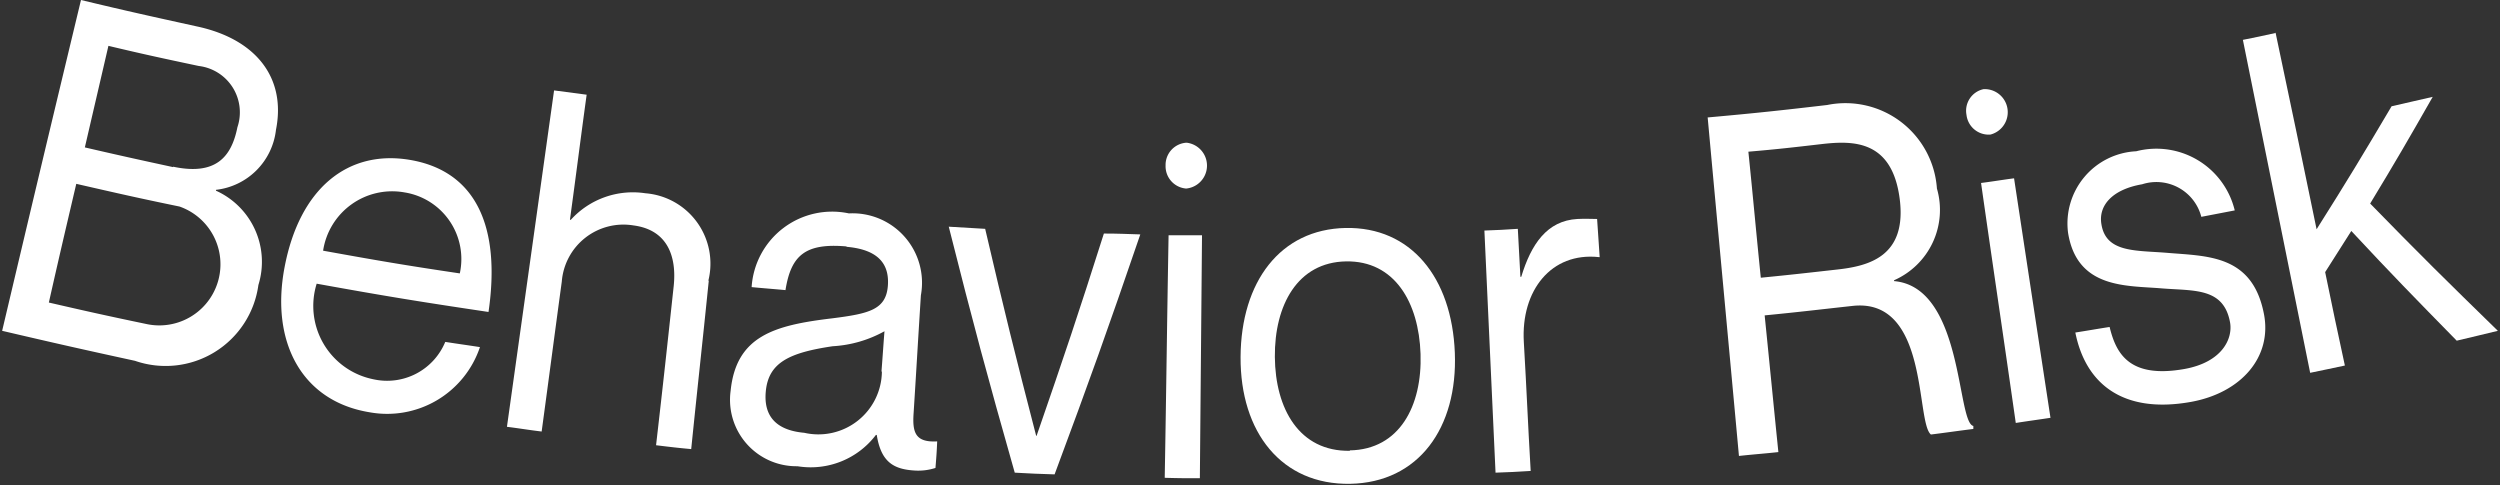 <svg xmlns="http://www.w3.org/2000/svg" xmlns:xlink="http://www.w3.org/1999/xlink" width="58.34" height="11.32" viewBox="0 0 58.34 11.32">
  <rect x="0" y="0" width="58.34" height="11.32" fill="#333333" stroke="none"/>
  <defs>
    <clipPath id="clip-path">
      <rect id="Rectangle_28" data-name="Rectangle 28" width="58.34" height="11.32" transform="translate(682 606)" fill="#fff"/>
    </clipPath>
  </defs>
  <g id="Group_11" data-name="Group 11" transform="translate(-682 -606)" clip-path="url(#clip-path)">
    <path id="Path_82" data-name="Path 82" d="M687.04,610.43v.02a1.82,1.82,0,0,1,.99,2.2,2.185,2.185,0,0,1-2.88,1.77c-1.24-.27-1.86-.41-3.1-.7.73-3.09,1.1-4.64,1.84-7.72,1.08.26,1.63.38,2.72.62,1.38.3,2.07,1.21,1.83,2.41A1.589,1.589,0,0,1,687.04,610.43Zm-1-.54c.99.21,1.36-.22,1.5-.92a1.089,1.089,0,0,0-.9-1.43c-.85-.18-1.27-.27-2.11-.47-.22.95-.33,1.42-.55,2.37.82.19,1.23.28,2.06.46Zm-2.9,3.17c.91.21,1.36.31,2.27.5a1.427,1.427,0,0,0,.78-2.74c-.97-.2-1.45-.31-2.41-.53C683.52,611.4,683.39,611.95,683.14,613.06Z" fill="#fff"/>
    <path id="Path_83" data-name="Path 83" d="M692.4,613.98c.32.05.48.07.8.12a2.284,2.284,0,0,1-2.58,1.52c-1.58-.26-2.31-1.64-1.98-3.38.35-1.85,1.48-2.75,2.92-2.51,1.55.26,2.13,1.56,1.84,3.55-1.61-.24-2.41-.37-4.01-.66a1.745,1.745,0,0,0,1.32,2.23,1.469,1.469,0,0,0,1.68-.87Zm-2.86-2.13c1.27.23,1.91.34,3.19.53a1.574,1.574,0,0,0-1.29-1.89A1.63,1.63,0,0,0,689.54,611.85Z" fill="#fff"/>
    <path id="Path_84" data-name="Path 84" d="M698.54,612.55c-.16,1.57-.25,2.36-.41,3.93-.33-.03-.49-.05-.82-.09.17-1.48.25-2.22.41-3.7.08-.73-.16-1.33-.94-1.43a1.443,1.443,0,0,0-1.67,1.31c-.19,1.4-.28,2.1-.47,3.5-.33-.04-.49-.07-.81-.11l1.1-7.85.76.1c-.16,1.17-.23,1.75-.39,2.92h.02a1.954,1.954,0,0,1,1.74-.62,1.647,1.647,0,0,1,1.47,2.04Z" fill="#fff"/>
    <path id="Path_85" data-name="Path 85" d="M701.75,611.75c-.95-.08-1.29.2-1.42,1.02-.32-.03-.48-.04-.79-.07a1.882,1.882,0,0,1,2.27-1.72,1.621,1.621,0,0,1,1.68,1.91c-.07,1.1-.1,1.65-.17,2.75-.03.44.03.69.55.66-.01.25-.02.37-.04.62a1.3,1.3,0,0,1-.49.06c-.49-.03-.78-.2-.88-.83h-.02a1.909,1.909,0,0,1-1.83.73,1.55,1.55,0,0,1-1.56-1.76c.13-1.28,1.02-1.53,2.36-1.69.87-.11,1.27-.2,1.31-.77.03-.44-.16-.83-.96-.9Zm.82,2.92c.03-.38.04-.56.07-.94a2.815,2.815,0,0,1-1.21.35c-1.01.15-1.5.38-1.56,1.06-.05.55.22.9.9.96a1.482,1.482,0,0,0,1.81-1.43Z" fill="#fff"/>
    <path id="Path_86" data-name="Path 86" d="M704.99,611.34c.45,1.93.69,2.9,1.19,4.83h.01c.65-1.88.97-2.83,1.57-4.72.34,0,.51.01.85.02-.77,2.25-1.17,3.37-2,5.6-.37-.01-.56-.02-.93-.04-.65-2.29-.96-3.44-1.54-5.74Z" fill="#fff"/>
    <path id="Path_87" data-name="Path 87" d="M709.2,609.86a.519.519,0,0,1,.49-.53.538.538,0,0,1-.01,1.07A.522.522,0,0,1,709.2,609.86Zm.85,1.64c-.02,2.26-.03,3.39-.05,5.66-.33,0-.49,0-.82-.01.04-2.26.05-3.39.09-5.66h.78Z" fill="#fff"/>
    <path id="Path_88" data-name="Path 88" d="M713.51,617.29c-1.6.03-2.57-1.2-2.56-2.96s.93-2.98,2.45-3.01,2.48,1.15,2.55,2.91S715.1,617.26,713.51,617.29Zm-.01-.78c1.16-.02,1.69-1.04,1.65-2.25s-.61-2.18-1.74-2.16-1.67,1.02-1.66,2.23.57,2.21,1.75,2.19Z" fill="#fff"/>
    <path id="Path_89" data-name="Path 89" d="M719.27,611.11c.02.35.04.53.06.89h-.02c-1.11-.12-1.82.78-1.75,1.98s.09,1.81.16,3.01c-.33.02-.49.03-.82.04-.1-2.26-.16-3.39-.26-5.65.31-.01.47-.02.78-.04l.06,1.12h.02c.23-.76.6-1.31,1.31-1.35C719,611.1,719.13,611.11,719.27,611.11Z" fill="#fff"/>
    <path id="Path_90" data-name="Path 90" d="M721.86,608.74c1.11-.1,1.67-.16,2.78-.29a2.14,2.14,0,0,1,2.56,1.95,1.792,1.792,0,0,1-1,2.14v.02c1.62.14,1.46,3.3,1.85,3.38v.07c-.4.05-.59.08-.99.13-.36-.29-.04-3.21-1.84-3-.82.09-1.22.14-2.04.22.13,1.28.19,1.91.32,3.19-.37.04-.55.05-.92.09-.29-3.16-.44-4.74-.73-7.9Zm1.24,3.74c.71-.07,1.06-.11,1.77-.19.73-.08,1.64-.3,1.46-1.66s-1.08-1.35-1.8-1.27c-.69.08-1.03.12-1.73.18.12,1.17.17,1.76.29,2.94Z" fill="#fff"/>
    <path id="Path_91" data-name="Path 91" d="M727.89,608.68a.515.515,0,0,1,.4-.6.539.539,0,0,1,.16,1.06A.52.52,0,0,1,727.89,608.68Zm1.11,1.48c.34,2.24.51,3.36.85,5.59-.33.05-.49.07-.81.12-.32-2.24-.49-3.36-.81-5.6.31-.04.47-.07.78-.11Z" fill="#fff"/>
    <path id="Path_92" data-name="Path 92" d="M734.83,613.32c.2,1.01-.53,1.85-1.71,2.06-1.58.28-2.45-.42-2.69-1.62.32-.05.48-.08.8-.13.15.62.46,1.21,1.75.98.88-.16,1.13-.71,1.06-1.09-.15-.81-.83-.73-1.59-.79-.81-.07-1.98.02-2.19-1.3a1.687,1.687,0,0,1,1.59-1.9,1.881,1.881,0,0,1,2.3,1.38l-.78.15a1.083,1.083,0,0,0-1.38-.76c-.7.12-1.03.5-.95.94.11.66.8.6,1.53.66C733.51,611.98,734.56,611.94,734.83,613.32Z" fill="#fff"/>
    <path id="Path_93" data-name="Path 93" d="M735.1,606.75c.39,1.84.58,2.76.96,4.6.72-1.14,1.07-1.72,1.75-2.87.38-.09.58-.13.96-.22-.57,1-.86,1.5-1.46,2.49,1.17,1.2,1.77,1.79,2.98,2.97-.38.09-.57.14-.96.23-1-1.02-1.5-1.53-2.46-2.56-.24.38-.37.58-.61.96.18.87.27,1.31.46,2.18-.32.07-.48.1-.81.17-.63-3.11-.94-4.66-1.57-7.77.3-.06.45-.09.76-.16Z" fill="#fff"/>
  </g>
</svg>

